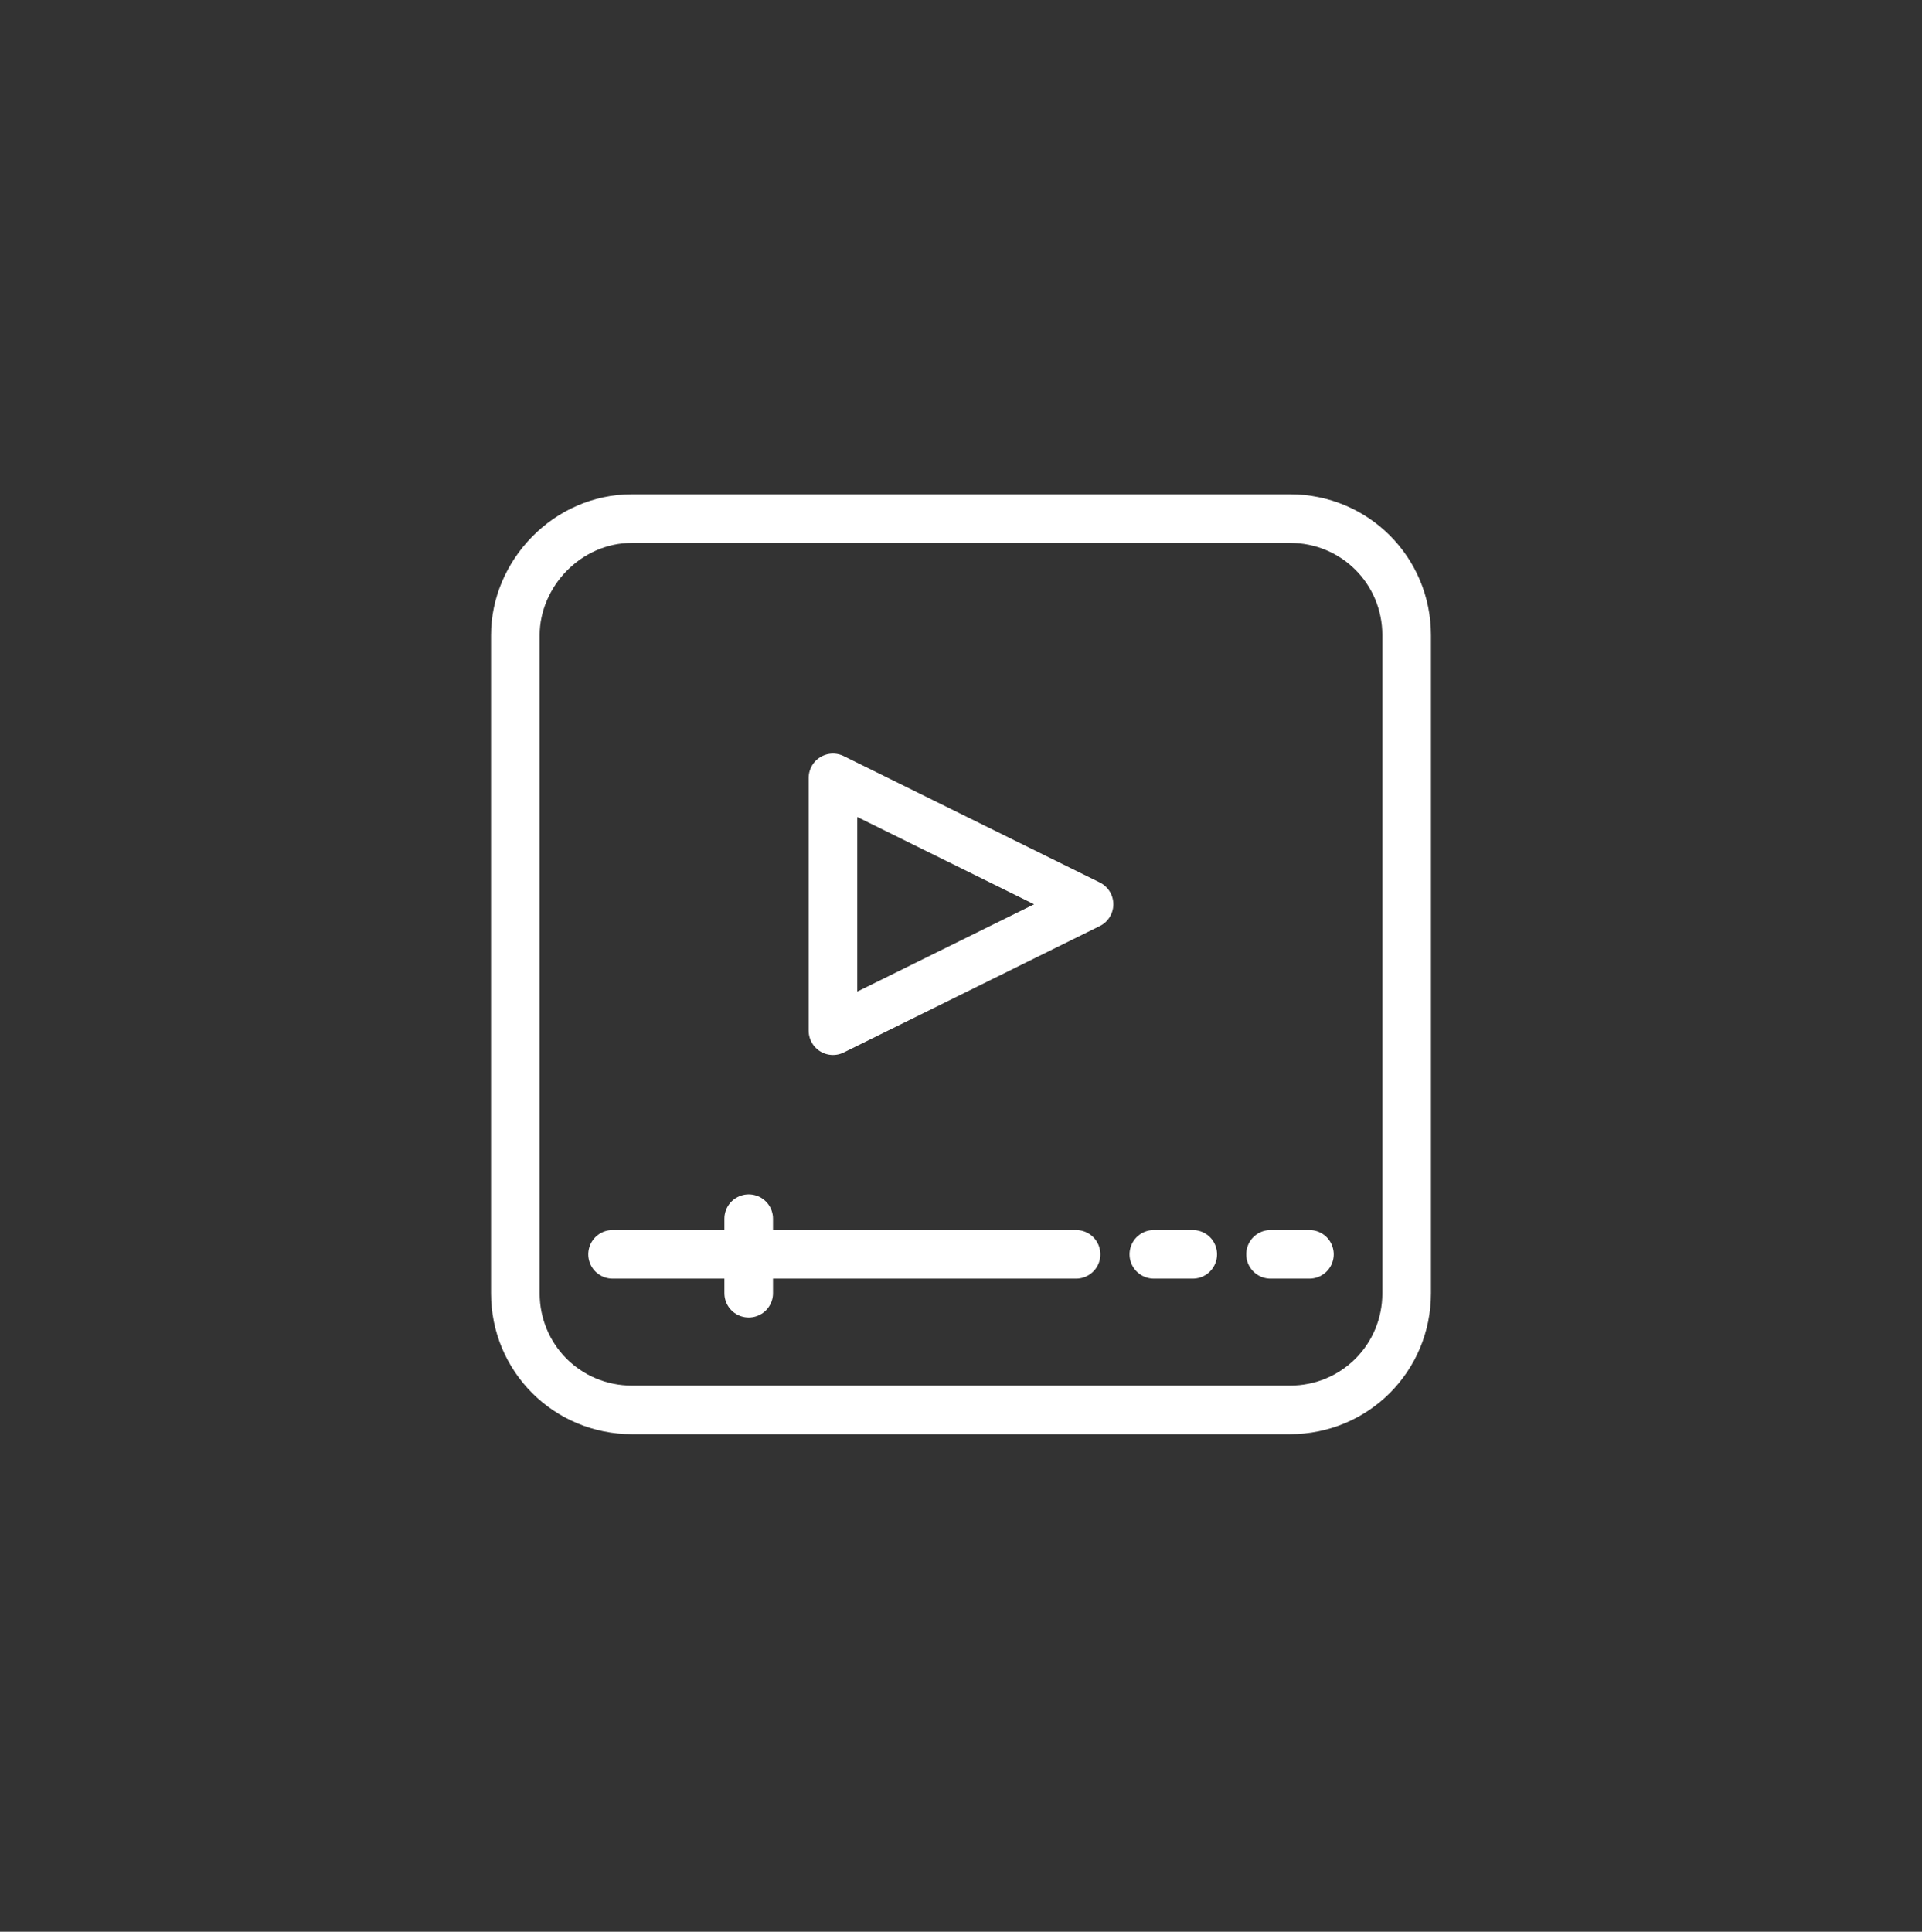 <?xml version="1.0" encoding="UTF-8"?> <!-- Generator: Adobe Illustrator 27.2.0, SVG Export Plug-In . SVG Version: 6.00 Build 0) --> <svg xmlns="http://www.w3.org/2000/svg" xmlns:xlink="http://www.w3.org/1999/xlink" id="Layer_1" x="0px" y="0px" viewBox="0 0 59.3 59.6" style="enable-background:new 0 0 59.3 59.6;" xml:space="preserve"><rect x="0" y="0" width="59.3" height="59.6" fill="#333333" stroke="none"/> <style type="text/css"> .st0{fill:none;stroke:#000000;stroke-width:1.5;stroke-linecap:round;stroke-linejoin:round;stroke-miterlimit:10;} .st1{fill:none;stroke:#000000;stroke-width:1.5;stroke-linejoin:round;stroke-miterlimit:10;} .st2{fill:none;stroke:#FFFFFF;stroke-width:3;stroke-miterlimit:10;} .st3{fill:none;stroke:#B2C1B0;stroke-width:3;stroke-miterlimit:10;} .st4{fill:none;stroke:#299B1A;stroke-width:3;stroke-miterlimit:10;} .st5{fill:none;stroke:#831114;stroke-width:3;stroke-miterlimit:10;} .st6{fill:#8F8F8F;} .st7{fill:#FDFDFD;} .st8{fill:#FEFEFE;} .st9{fill:#49951D;} .st10{fill:none;stroke:#848688;stroke-width:1.5;stroke-linejoin:round;stroke-miterlimit:10;} .st11{fill:none;stroke:#848688;stroke-width:1.5;stroke-linecap:round;stroke-linejoin:round;stroke-miterlimit:10;} .st12{fill:#D3A815;} .st13{fill:#D8A315;} .st14{fill:#165CCB;} .st15{fill:#FDC826;} .st16{fill:#B2C1B0;} .st17{fill-rule:evenodd;clip-rule:evenodd;fill:none;stroke:#000000;stroke-width:1.5;stroke-linecap:round;stroke-linejoin:round;stroke-miterlimit:10;} .st18{fill:#151515;} .st19{fill:#1A1818;} .st20{clip-path:url(#SVGID_00000116945511610497568240000015951691052747501239_);} .st21{fill-rule:evenodd;clip-rule:evenodd;} .st22{fill-rule:evenodd;clip-rule:evenodd;fill:#FFFFFF;} .st23{fill:#FFFFFF;stroke:#FFFFFF;stroke-width:0.25;stroke-miterlimit:10;} .st24{fill:none;stroke:#FFFFFF;stroke-width:1.5;stroke-linecap:round;stroke-linejoin:round;stroke-miterlimit:10;} .st25{fill:#70B62A;} .st26{stroke:#000000;stroke-width:0.5;stroke-miterlimit:10;} </style> <g id="_5-Youtube_00000097487437468809011330000001534707418870406035_"> <path class="st24" d="M19.5,16h20.3c2,0,3.6,1.6,3.6,3.6v20.3c0,2-1.6,3.6-3.6,3.6H19.5c-2,0-3.6-1.6-3.6-3.6V19.6 C15.9,17.7,17.5,16,19.5,16z"></path> <line class="st24" x1="18.9" y1="38.7" x2="33.2" y2="38.7"></line> <line class="st24" x1="35.6" y1="38.7" x2="36.8" y2="38.7"></line> <line class="st24" x1="39.2" y1="38.7" x2="40.4" y2="38.7"></line> <line class="st24" x1="23.1" y1="37.6" x2="23.1" y2="39.9"></line> <polygon class="st24" points="25.7,31.8 25.7,24 33.6,27.9 "></polygon> </g> </svg> 